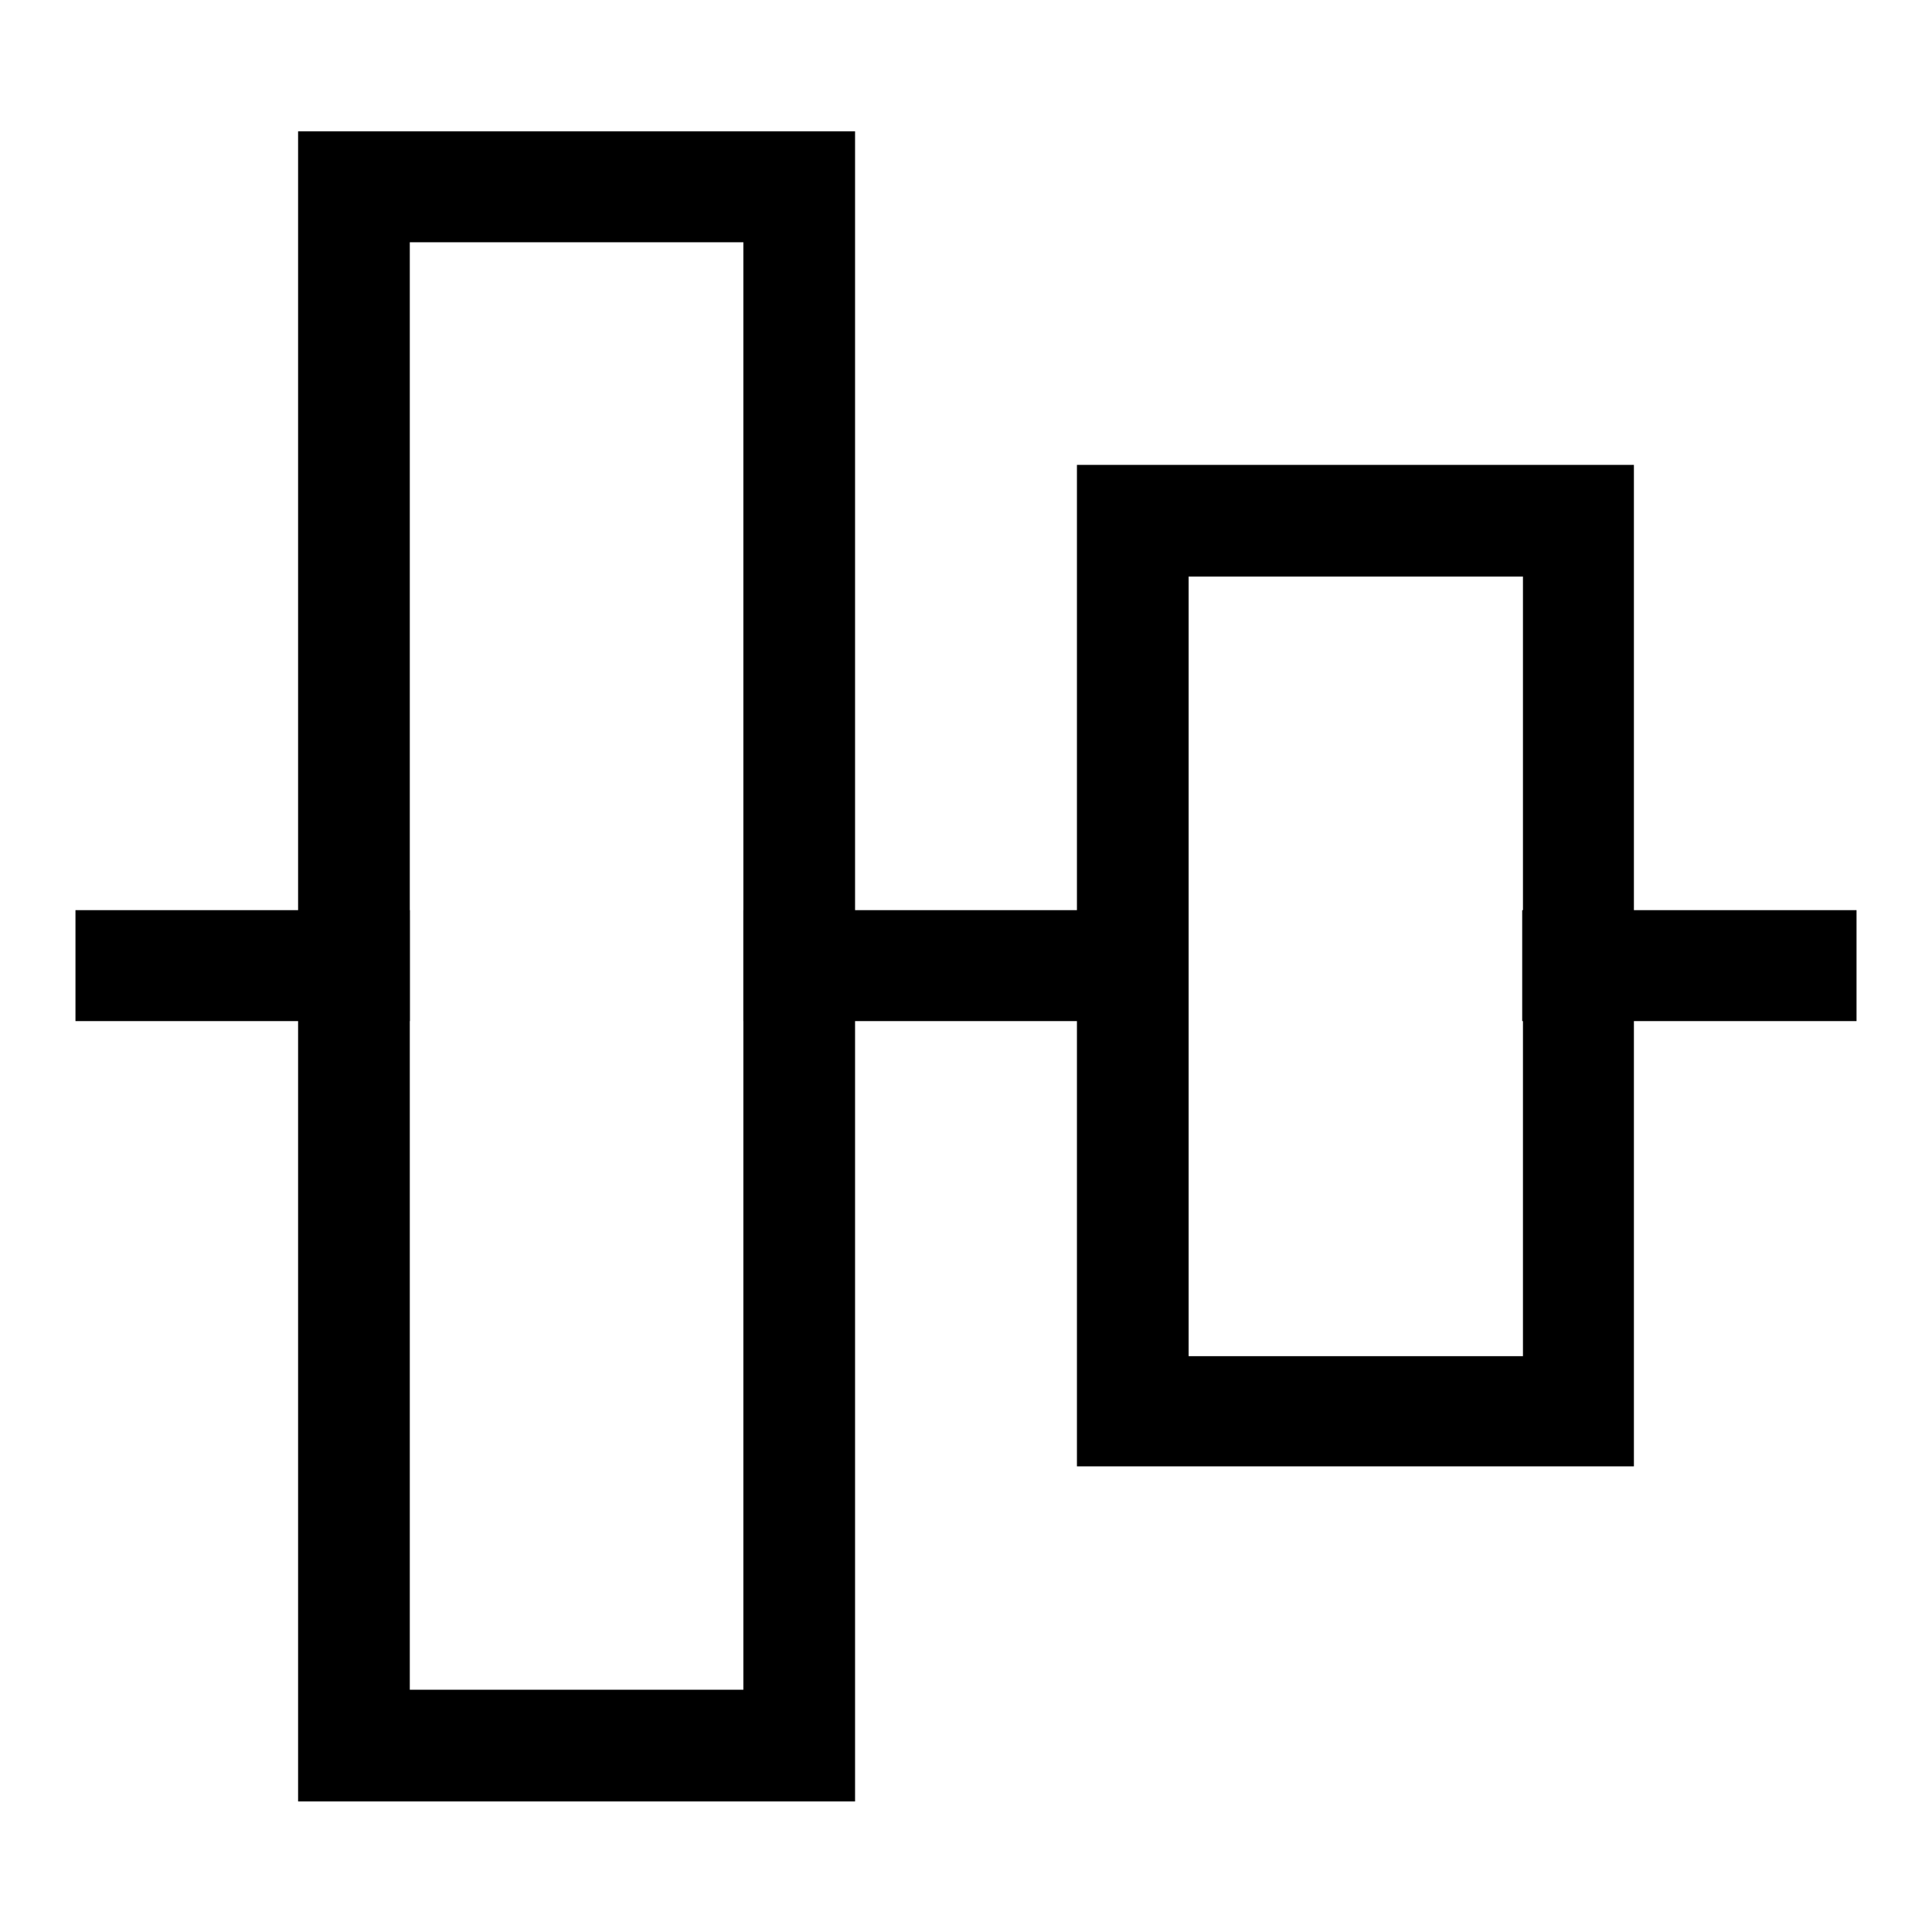 <?xml version="1.0" encoding="utf-8"?>
<!-- Svg Vector Icons : http://www.onlinewebfonts.com/icon -->
<!DOCTYPE svg PUBLIC "-//W3C//DTD SVG 1.1//EN" "http://www.w3.org/Graphics/SVG/1.1/DTD/svg11.dtd">
<svg version="1.1" xmlns="http://www.w3.org/2000/svg" xmlns:xlink="http://www.w3.org/1999/xlink" x="0px" y="0px" viewBox="0 0 256 256" enable-background="new 0 0 256 256" xml:space="preserve">
<g> <path fill="#000000" d="M10,120.6h44.3v14.7H10V120.6z M98.5,120.6h44.3v14.7H98.5V120.6z M201.8,120.6H246v14.7h-44.3V120.6z"/> <path fill="#000000" d="M113.3,17.4v221.3H39.5V17.4L113.3,17.4L113.3,17.4z M54.3,32.1v191.8h44.2V32.1H54.3z M216.5,61.6v132.7 h-73.8V61.6H216.5L216.5,61.6z M201.8,76.4h-44.3v103.3h44.3V76.4z"/></g>
</svg>